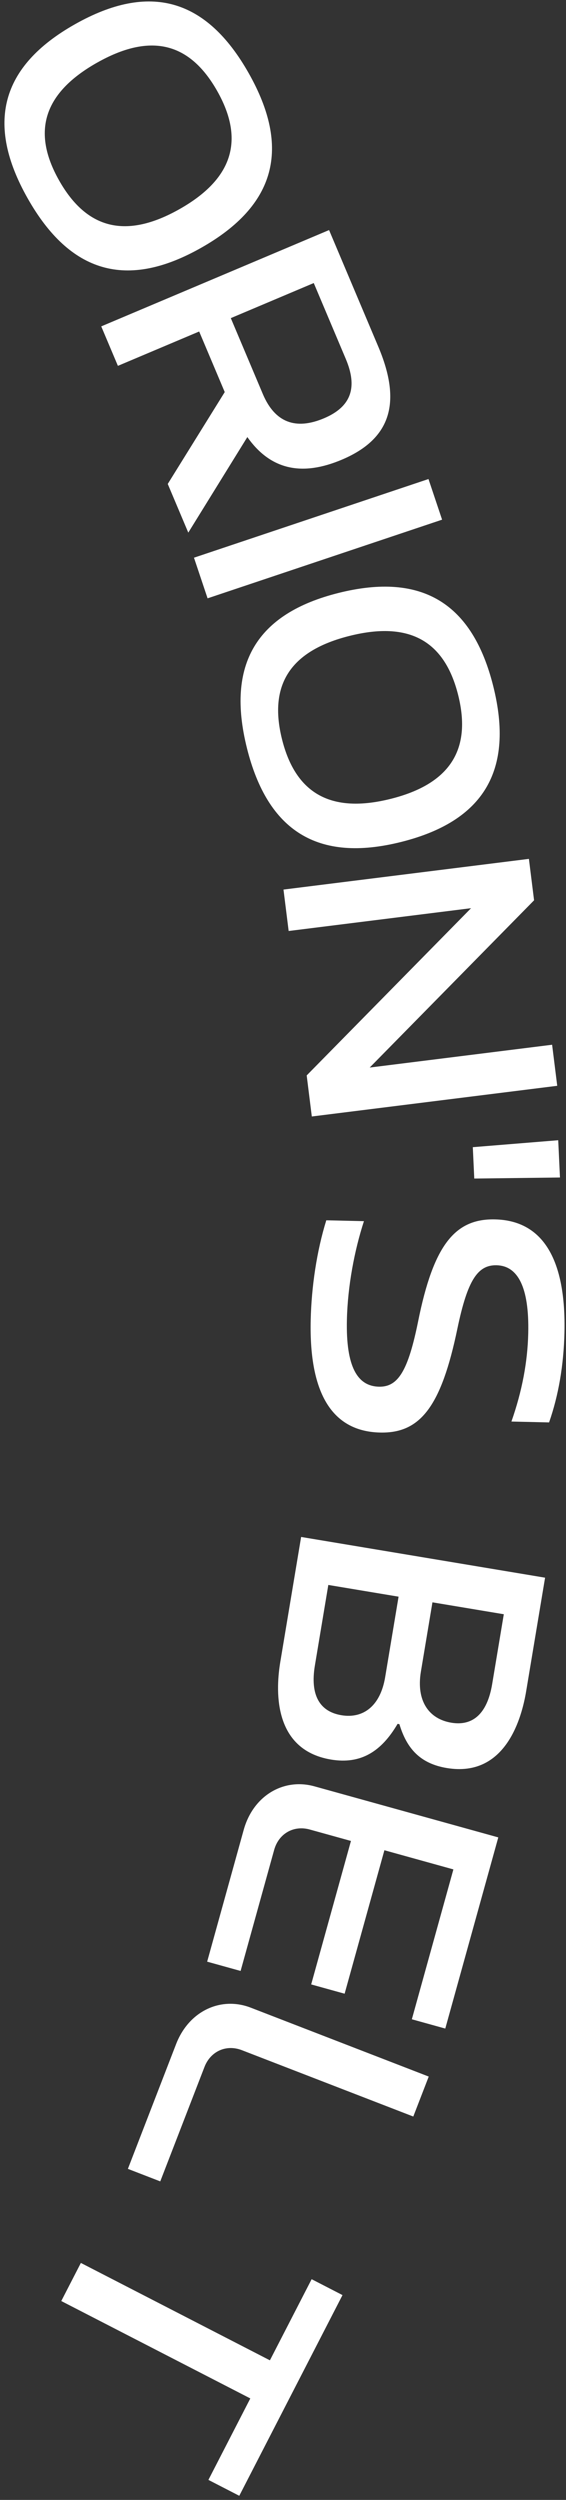 <?xml version="1.0" encoding="UTF-8"?> <svg xmlns="http://www.w3.org/2000/svg" width="92" height="406" fill="none"><rect width="100%" height="100%" fill="#333333" stroke="none"/><path fill="#fff" d="M4.496 32.212C-2.36 20.097.09 10.782 12.152 3.956c12.167-6.885 21.414-4.19 28.27 7.925 6.885 12.166 4.435 21.481-7.732 28.367-12.062 6.826-21.309 4.13-28.194-8.036m11.255-22.02C7.135 15.07 5.09 21.328 9.613 29.317c4.521 7.99 10.967 9.512 19.583 4.636s10.63-11.186 6.108-19.175c-4.521-7.99-10.938-9.46-19.553-4.584M61.497 56.32c3.758 8.9 2.19 14.902-5.934 18.335-6.577 2.778-11.637 1.594-15.36-3.673L30.605 86.5l-3.338-7.904 9.264-14.92-4.156-9.839-13.21 5.58-2.708-6.411 37.031-15.643zm-23.982-4.654L42.72 63.99c1.962 4.643 5.35 5.882 9.938 3.944 4.533-1.915 5.463-5.108 3.549-9.64L51 45.968zM69.646 77.798l2.212 6.6-38.116 12.775-2.212-6.6zM40.13 121.462c-3.363-13.508 1.491-21.827 14.94-25.175 13.567-3.377 21.754 1.696 25.117 15.204 3.377 13.566-1.477 21.884-15.043 25.261-13.45 3.348-21.638-1.724-25.015-15.29m16.738-18.202c-9.607 2.391-13.25 7.873-11.033 16.782s8.02 12.1 17.627 9.709 13.236-7.932 11.019-16.84-8.006-12.043-17.613-9.651M85.97 139.487l.84 6.727-26.718 27.163 29.65-3.705.832 6.668-39.89 4.984-.833-6.668 26.719-27.162-29.65 3.705-.84-6.728zM90.735 185.18l.282 6.053-13.927.169-.238-5.094zM83.13 230.867c1.735-4.941 2.624-9.662 2.733-14.34.174-7.558-1.727-10.963-5.147-11.042-3.119-.073-4.74 2.531-6.358 10.235-2.635 12.723-6.037 17.085-12.575 16.934-7.618-.176-11.562-6.089-11.28-18.266.124-5.398.979-11.2 2.535-16.205l6.118.141c-1.55 4.766-2.645 10.562-2.77 16.02-.178 7.678 1.73 10.783 5.21 10.864 3.119.072 4.74-2.591 6.366-10.596 2.51-12.485 6.028-16.725 12.507-16.575 7.858.182 11.55 6.629 11.278 18.386-.123 5.278-.956 10.18-2.498 14.586zM85.52 274.69c-.672 4.025-3.199 14.066-12.905 12.446-4.26-.71-6.48-3.088-7.693-7.122l-.296-.05c-2.634 4.488-5.968 6.608-10.821 5.799-9.765-1.629-8.905-11.888-8.244-15.853l3.386-20.299 39.652 6.614zm-32.155-17.286-2.182 13.079c-.8 4.794.759 7.487 4.31 8.079s6.333-1.498 7.112-6.174l2.182-13.079zm16.926 2.823-1.876 11.245c-.79 4.734 1.272 7.694 4.941 8.306 3.492.583 5.84-1.459 6.64-6.253l1.895-11.363zM80.993 298.404l-8.616 31.047-5.434-1.508 6.754-24.34-11.216-3.113-6.466 23.3-5.434-1.508 6.465-23.3-6.707-1.861c-2.601-.722-5.039.657-5.777 3.316l-5.454 19.657-5.435-1.508 5.936-21.392c1.556-5.608 6.52-8.464 11.493-7.084zM69.687 337.246l-2.51 6.491-27.869-10.779c-2.518-.973-5.079.159-6.075 2.733l-7.185 18.579-5.26-2.034 7.834-20.258c2.1-5.428 7.321-7.783 12.134-5.922zM38.892 405.331l-5.015-2.582 6.81-13.23L9.96 373.701l3.185-6.188 30.728 15.818 6.783-13.177 5.015 2.582z"></path></svg> 